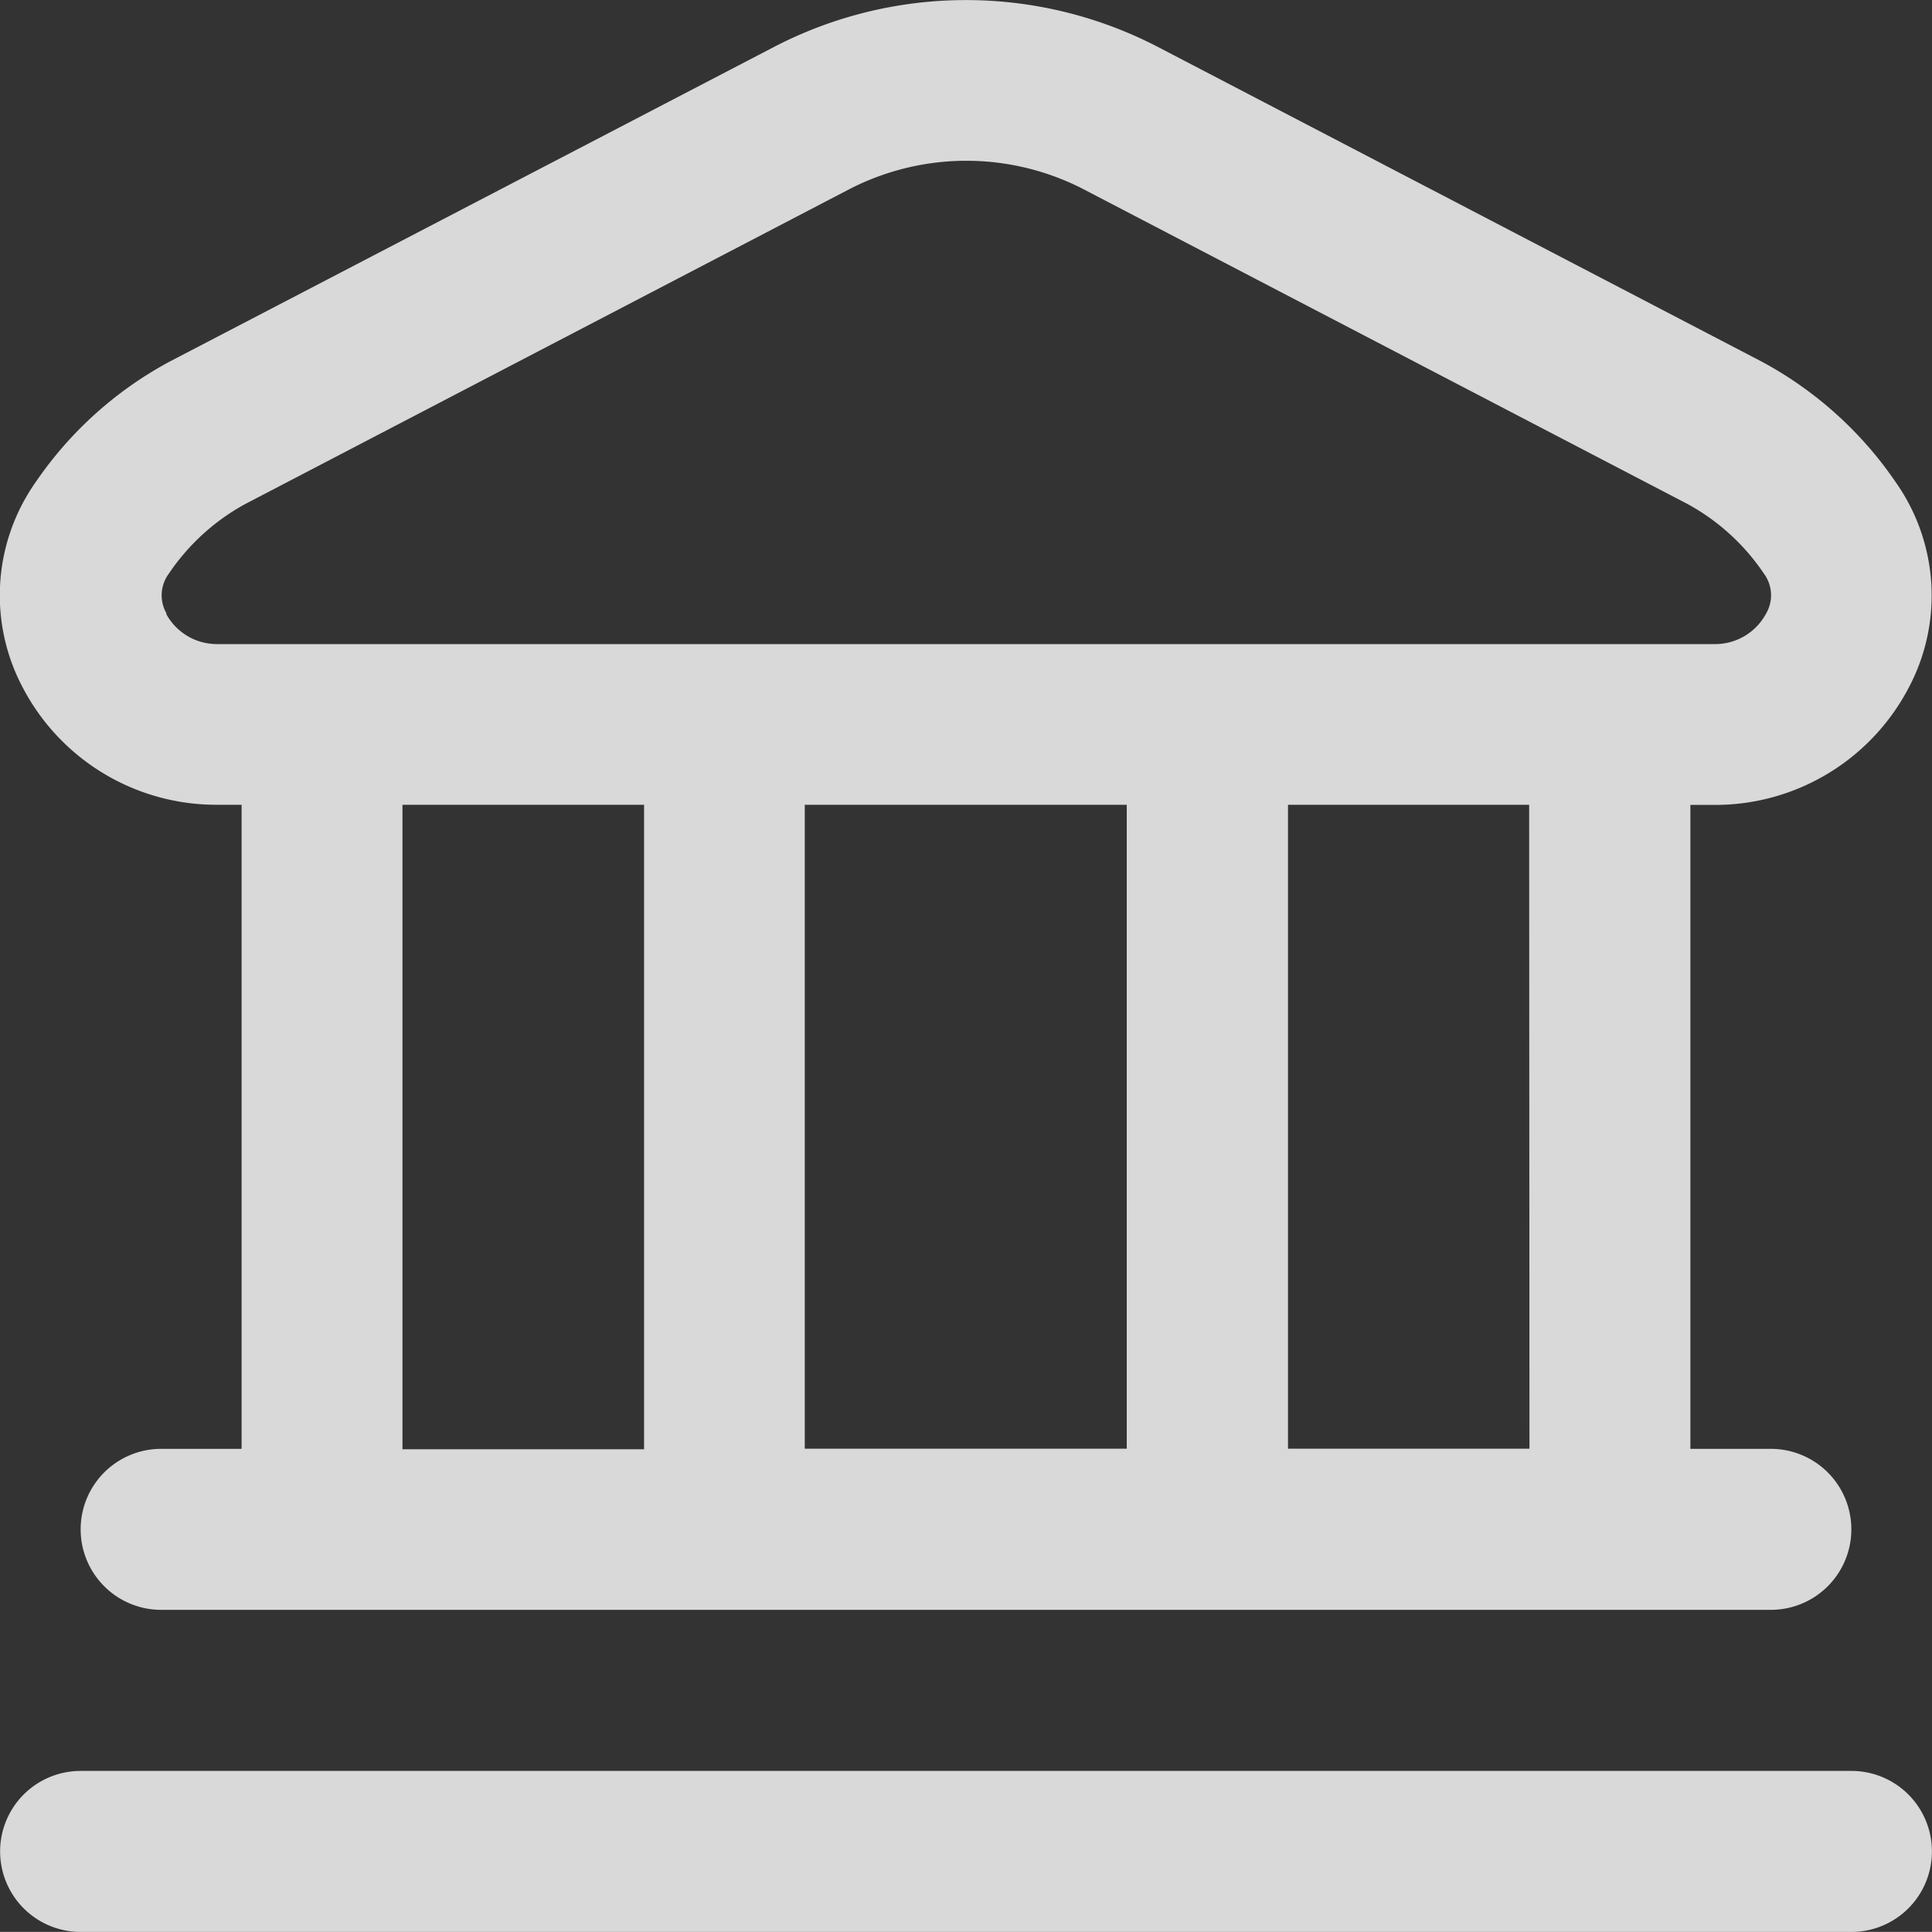 <svg xmlns="http://www.w3.org/2000/svg" width="24.972" height="24.971" viewBox="0 0 24.972 24.971">
  <rect x="0" y="0" width="24.972" height="24.971" fill="#333333" stroke="none"/>
  <path id="bank" d="M24.969,23.929a1.04,1.04,0,0,1-1.04,1.04H1.04a1.04,1.04,0,1,1,0-2.081H23.929A1.04,1.04,0,0,1,24.969,23.929ZM.3,8.9a2.542,2.542,0,0,1,.159-2.67A4.906,4.906,0,0,1,2.2,4.667L10,.606a5.383,5.383,0,0,1,4.967,0l7.8,4.065a4.906,4.906,0,0,1,1.735,1.561,2.542,2.542,0,0,1,.159,2.67,2.823,2.823,0,0,1-2.514,1.5h-.3v8.323h1.04a1.04,1.04,0,1,1,0,2.081H2.081a1.04,1.04,0,1,1,0-2.081h1.04V10.4h-.3A2.823,2.823,0,0,1,.3,8.9Zm4.9,9.83H8.323V10.4H5.2ZM10.4,10.4v8.323h4.162V10.4Zm9.363,0H16.646v8.323h3.121ZM2.146,7.933a.746.746,0,0,0,.671.39H22.152a.746.746,0,0,0,.671-.39.47.47,0,0,0-.025-.52,2.809,2.809,0,0,0-.987-.9l-7.8-4.065a3.3,3.3,0,0,0-3.044,0l-7.8,4.065a2.822,2.822,0,0,0-.987.9.47.47,0,0,0-.027.519Z" transform="translate(0.002 0.002)" fill="#fff" opacity="0.81"/>
</svg>
